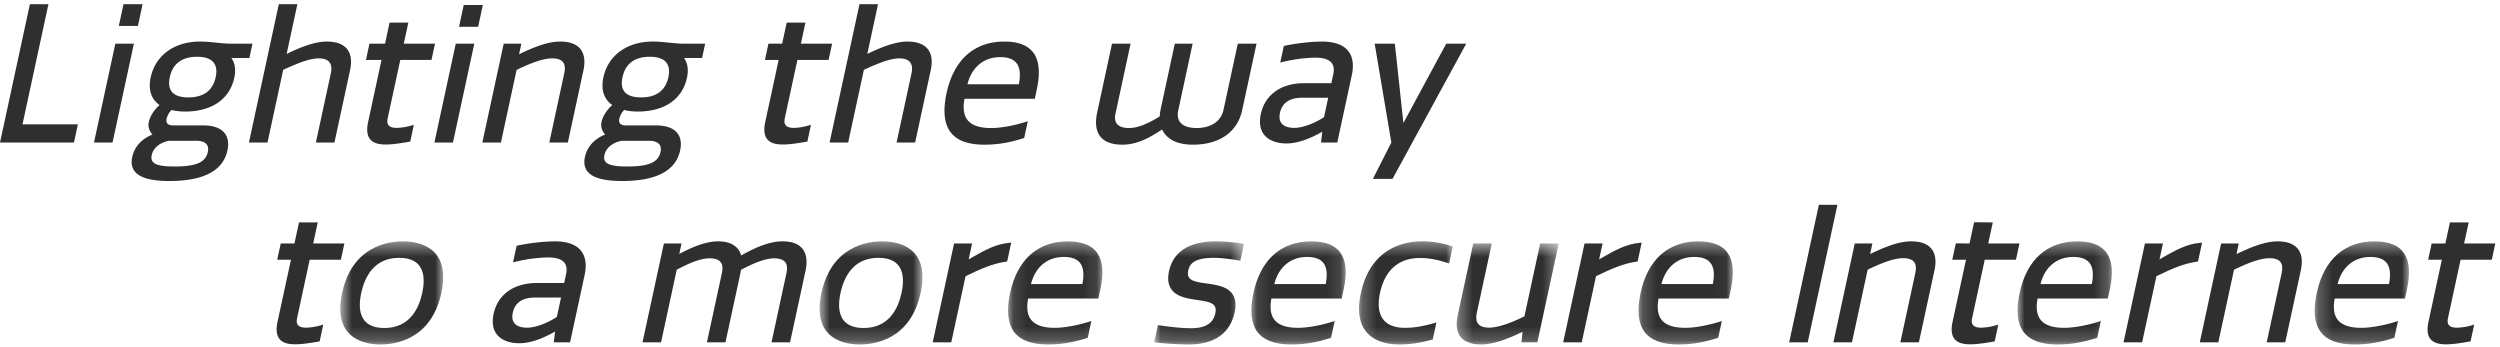 <svg width="180" height="25" xmlns="http://www.w3.org/2000/svg" xmlns:xlink="http://www.w3.org/1999/xlink"><defs><path id="a" d="M.677.375h7.408V7.8H.677z"/><path id="c" d="M.775.375h7.408V7.8H.775z"/><path id="e" d="M.11.375h6.792V7.8H.109z"/><path id="g" d="M.042.375h6.467V7.8H.042z"/><path id="i" d="M.099.375H6.89V7.8H.1z"/><path id="k" d="M.234.375h6.75V7.8H.234z"/><path id="m" d="M.319.529h7.35V7.8H.32z"/><path id="o" d="M.179.375H6.97V7.8H.18z"/><path id="q" d="M.996.375H7.79V7.8H.996z"/><path id="s" d="M.215.375h6.792V7.8H.215z"/></defs><g fill="none" fill-rule="evenodd"><path fill="#2F2F2F" d="M2.152.3L.284 8.952 0 10.262h5.326l.282-1.31H1.62L3.488.3zm6.741 0l-.338 1.568H9.93L10.268.3zm-2.126 9.963h1.336L9.64 3.144H8.305zm6.796-3.251c-1.095 0-1.544-.49-1.336-1.456.21-.974.872-1.468 1.968-1.468 1.08 0 1.542.508 1.334 1.468-.21.966-.87 1.456-1.966 1.456zm-1.023 4.976c-1.291 0-1.744-.23-1.617-.819.114-.523.57-.9 1.25-1.033h1.949c.655 0 .954.286.842.804-.163.756-.843 1.048-2.424 1.048zm4.093-8.844c-.343 0-.689-.035-1.054-.073-.378-.04-.77-.079-1.174-.079-1.85 0-3.213.988-3.556 2.578-.19.879.037 1.58.64 1.992-.4.352-.684.8-.775 1.222-.07.318.021.627.26.9-.997.418-1.343 1.099-1.453 1.614-.252 1.167.624 1.735 2.677 1.735 2.456 0 3.86-.74 4.175-2.194.25-1.15-.39-1.811-1.75-1.811h-2.171c-.362 0-.523-.168-.458-.473.049-.219.182-.462.352-.637.283.074.614.113.984.113 1.916 0 3.205-.888 3.54-2.438.121-.566.046-1.06-.212-1.417h1.297l.222-1.032h-1.544zm29.525 3.868c-1.096 0-1.545-.49-1.337-1.456.21-.974.872-1.468 1.968-1.468 1.08 0 1.542.508 1.334 1.468-.209.966-.87 1.456-1.965 1.456zm-1.022 4.976c-1.293 0-1.746-.23-1.619-.819.114-.523.57-.9 1.25-1.033h1.95c.655 0 .954.286.841.804-.163.756-.843 1.048-2.422 1.048zm4.091-8.844c-.343 0-.688-.035-1.053-.073-.379-.04-.77-.079-1.174-.079-1.85 0-3.214.988-3.557 2.578-.189.879.037 1.58.642 1.992-.4.352-.685.8-.777 1.222-.069.318.021.627.262.9-.999.418-1.343 1.099-1.454 1.614-.253 1.167.623 1.735 2.676 1.735 2.456 0 3.86-.74 4.176-2.194.249-1.15-.39-1.811-1.751-1.811h-2.17c-.362 0-.524-.168-.458-.473a1.41 1.41 0 0 1 .351-.637c.283.074.614.113.985.113 1.915 0 3.204-.888 3.539-2.438.122-.566.046-1.06-.212-1.417h1.297l.224-1.032h-1.546zM23.52 2.992c-.963 0-2.113.52-2.882.892L21.412.3h-1.337l-2.152 9.963h1.337l1.131-5.237c1.11-.509 1.929-.823 2.556-.823.723 0 1.026.366.876 1.06l-1.08 5h1.336l1.125-5.205c.287-1.332-.31-2.066-1.684-2.066m5.88-1.366h-1.35l-.328 1.519h-1.12l-.255 1.172h1.122l-.964 4.467c-.314 1.452.577 1.62 1.273 1.62.48 0 1.082-.092 1.66-.193l.099-.016.26-1.21-.16.047a4.05 4.05 0 0 1-1.08.175c-.534 0-.746-.223-.647-.678l.91-4.212h2.245l.255-1.172h-2.248l.328-1.519zm1.877 8.637h1.335l1.538-7.119h-1.335zm1.773-8.335h1.376l.338-1.567H33.39zm7.275 1.064c-.742 0-1.658.284-2.952.914l.165-.762h-1.272l-1.538 7.12h1.337l1.129-5.23c1.142-.558 1.979-.831 2.558-.831.744 0 1.03.347.877 1.06l-1.08 5h1.335l1.122-5.192c.29-1.342-.307-2.079-1.68-2.079m17.667-1.366h-1.35l-.329 1.519-.986-.003-.254 1.175h.988l-.965 4.467c-.314 1.452.577 1.62 1.273 1.62.48 0 1.083-.092 1.66-.193l.099-.016.26-1.21-.16.047c-.369.11-.771.175-1.08.175-.534 0-.746-.223-.647-.678l.91-4.212h2.246l.254-1.172h-2.248l.329-1.519zm7.335 1.366c-.963 0-2.114.52-2.883.892L63.219.3h-1.335l-2.154 9.963h1.337L62.2 5.026c1.11-.509 1.928-.823 2.556-.823.722 0 1.025.366.876 1.06l-1.08 5h1.337l1.123-5.205c.289-1.332-.31-2.066-1.683-2.066m6.683 1.121c1.173 0 1.603.622 1.345 1.954h-3.702c.307-1.226 1.18-1.954 2.357-1.954m.294-1.12c-2.16 0-3.633 1.313-4.15 3.698-.54 2.507.347 3.726 2.715 3.726.942 0 1.748-.131 2.785-.454l.084-.026.263-1.211-.166.053c-.847.272-1.795.44-2.474.44-1.57 0-2.182-.671-1.92-2.107h5.064l.137-.638c.507-2.343-.258-3.481-2.338-3.481m15.787 4.91c-.264 1.22-1.538 1.317-1.922 1.317-.602 0-1.576-.168-1.333-1.29l1.032-4.785h-1.283l-.978 4.529a5.036 5.036 0 0 0-.114.715c-.91.559-1.63.83-2.196.83-.552 0-1.17-.18-.985-1.034l1.088-5.04h-1.337L79 8.082c-.33 1.526.3 2.335 1.82 2.335 1.054 0 1.991-.517 2.848-1.095.357.726 1.102 1.095 2.22 1.095 1.913 0 3.208-.907 3.549-2.487l1.034-4.785h-1.35l-1.027 4.758zm7.539-.868l-.303 1.4c-.59.39-1.465.772-2.142.772-.47 0-1.23-.142-1.027-1.087.156-.72.7-1.085 1.614-1.085h1.858zm-.44-4.042c-.743 0-1.838.12-2.661.295l-.095.02-.259 1.198.155-.04a10.775 10.775 0 0 1 2.363-.315c1.05 0 1.474.397 1.298 1.214l-.135.626h-1.976c-1.642 0-2.8.824-3.1 2.207-.338 1.57.727 2.13 1.839 2.13.742 0 1.588-.277 2.58-.843l-.087.777h1.17l1.043-4.833c.34-1.57-.418-2.436-2.135-2.436zm8.895.232c-.593 1.092-1.185 2.189-1.778 3.286a675.9 675.9 0 0 1-1.264 2.343 824.48 824.48 0 0 1-.266-2.47 611.28 611.28 0 0 0-.342-3.16l-.01-.08h-1.452l1.203 7.119-1.331 2.615h1.414l5.308-9.734h-1.438l-.044.08zM22.878 16.013h-1.35L21.2 17.53h-.986l-.255 1.171h.99l-.967 4.468c-.314 1.451.577 1.62 1.273 1.62.482 0 1.083-.092 1.66-.192l.1-.018.26-1.21-.162.049a4.11 4.11 0 0 1-1.08.174c-.533 0-.745-.222-.645-.677l.909-4.214h2.247l.253-1.171H22.55l.328-1.518z"/><g transform="translate(23.824 17.002)"><mask id="b" fill="#fff"><use xlink:href="#a"/></mask><path d="M3.848 6.615c-1.825 0-1.912-1.374-1.662-2.527.249-1.154.924-2.528 2.73-2.528 1.826 0 1.91 1.374 1.663 2.528-.25 1.153-.925 2.527-2.73 2.527M5.183.375c-1.075 0-3.65.362-4.375 3.713C.085 7.438 2.505 7.8 3.58 7.8s3.65-.362 4.374-3.712C8.677.738 6.257.375 5.183.375" fill="#2F2F2F" mask="url(#b)"/></g><path d="M40.395 21.42l-.303 1.4c-.59.39-1.466.773-2.143.773-.471 0-1.23-.142-1.026-1.087.156-.721.698-1.085 1.613-1.085h1.859zm-.441-4.042c-.744 0-1.838.12-2.66.296l-.096.021-.26 1.197.157-.041a10.765 10.765 0 0 1 2.363-.315c1.048 0 1.474.398 1.297 1.214l-.135.627h-1.976c-1.642 0-2.801.824-3.1 2.206-.339 1.572.728 2.13 1.838 2.13.744 0 1.589-.276 2.583-.843l-.09.779h1.17l1.045-4.834c.339-1.571-.42-2.437-2.136-2.437zm16.386-.001c-.81 0-1.758.324-2.976 1.017-.178-.658-.765-1.017-1.662-1.017-.917 0-1.915.442-2.795.906l.162-.752H47.8l-1.54 7.119h1.335l1.13-5.232c.967-.504 1.705-.817 2.374-.817.745 0 1.03.343.88 1.047l-1.081 5.002h1.335l1.013-4.683c.037-.176.076-.354.105-.538 1.002-.542 1.826-.828 2.385-.828.753 0 1.045.343.892 1.047l-1.08 5.002h1.336l1.11-5.14c.298-1.375-.29-2.133-1.655-2.133" fill="#2F2F2F"/><g transform="translate(58.235 17.002)"><mask id="d" fill="#fff"><use xlink:href="#c"/></mask><path d="M3.946 6.615c-1.825 0-1.913-1.374-1.664-2.527.25-1.154.925-2.528 2.73-2.528 1.826 0 1.912 1.374 1.663 2.528-.249 1.153-.924 2.527-2.73 2.527M5.282.375c-1.074 0-3.65.362-4.373 3.713C.184 7.438 2.602 7.8 3.678 7.8c1.073 0 3.648-.362 4.372-3.712C8.774.738 6.355.375 5.281.375" fill="#2F2F2F" mask="url(#d)"/></g><path d="M70.05 18.5l-.306.175.246-1.144h-1.297l-1.538 7.118h1.336l1.03-4.766c1.093-.519 1.897-.893 2.893-1.04l.101-.014.294-1.359-.129.012c-.996.086-1.827.56-2.63 1.019" fill="#2F2F2F"/><g transform="translate(72.47 17.002)"><mask id="f" fill="#fff"><use xlink:href="#e"/></mask><path d="M4.118 1.496c1.173 0 1.603.623 1.345 1.955H1.76c.307-1.227 1.18-1.955 2.357-1.955m.294-1.12c-2.16 0-3.633 1.312-4.15 3.7C-.277 6.581.61 7.8 2.978 7.8c.943 0 1.749-.131 2.785-.454l.085-.026.262-1.211-.166.053c-.847.27-1.794.44-2.473.44-1.57 0-2.183-.671-1.92-2.108h5.063l.138-.637C7.257 1.516 6.492.375 4.41.375" fill="#2F2F2F" mask="url(#f)"/></g><g transform="translate(83.059 17.002)"><mask id="h" fill="#fff"><use xlink:href="#g"/></mask><path d="M3.855 3.413c-.97-.129-1.511-.235-1.358-.946.097-.448.393-.906 1.848-.906.437 0 1.016.062 1.772.19l.13.021L6.509.56 6.415.544a12.375 12.375 0 0 0-1.931-.17c-1.903 0-3.07.742-3.373 2.145-.371 1.726 1.075 1.938 1.94 2.064 1.052.15 1.548.254 1.393.972-.157.732-.715 1.074-1.754 1.074-.566 0-1.387-.074-2.25-.205l-.13-.017-.268 1.241.102.01a23.79 23.79 0 0 0 2.36.143c2.34 0 3.1-1.25 3.326-2.298.378-1.753-.98-1.948-1.975-2.09" fill="#2F2F2F" mask="url(#h)"/></g><g transform="translate(90 17.002)"><mask id="j" fill="#fff"><use xlink:href="#i"/></mask><path d="M4.107 1.496c1.173 0 1.603.623 1.345 1.955H1.75c.307-1.227 1.18-1.955 2.357-1.955m.294-1.12c-2.16 0-3.634 1.312-4.149 3.7C-.289 6.581.599 7.8 2.967 7.8c.942 0 1.748-.131 2.784-.454l.085-.026.262-1.211-.165.053c-.847.27-1.795.44-2.474.44-1.57 0-2.183-.671-1.92-2.108h5.063l.138-.637C7.247 1.516 6.482.375 4.4.375" fill="#2F2F2F" mask="url(#j)"/></g><g transform="translate(97.618 17.002)"><mask id="l" fill="#fff"><use xlink:href="#k"/></mask><path d="M4.728.375c-1.07 0-3.637.363-4.36 3.712C-.358 7.438 2.052 7.8 3.124 7.8c.768 0 1.507-.108 2.327-.338l.088-.024.263-1.222-.16.046c-.802.232-1.47.34-2.103.34-1.51 0-2.147-.893-1.796-2.516.354-1.644 1.351-2.513 2.881-2.513.785 0 1.457.187 1.955.35l.14.047.264-1.219-.076-.026a6.56 6.56 0 0 0-2.18-.351" fill="#2F2F2F" mask="url(#l)"/></g><g transform="translate(104.559 17.002)"><mask id="n" fill="#fff"><use xlink:href="#m"/></mask><path d="M5.201 5.77c-1.042.528-1.948.82-2.555.82-.733 0-1.029-.357-.876-1.061l1.08-5H1.514L.389 5.735c-.288 1.33.315 2.066 1.697 2.066.754 0 1.755-.308 2.975-.914l-.07.76h1.14L7.67.528H6.333L5.201 5.771z" fill="#2F2F2F" mask="url(#n)"/></g><path d="M115.443 18.5c-.103.06-.204.118-.306.175l.248-1.144h-1.297l-1.54 7.118h1.337l1.03-4.766c1.093-.519 1.898-.893 2.893-1.04l.102-.014.292-1.359-.128.012c-.997.086-1.828.56-2.631 1.019" fill="#2F2F2F"/><g transform="translate(117.794 17.002)"><mask id="p" fill="#fff"><use xlink:href="#o"/></mask><path d="M4.188 1.496c1.172 0 1.602.623 1.344 1.955H1.83c.307-1.227 1.18-1.955 2.358-1.955M4.48.376C2.32.376.847 1.688.331 4.076-.209 6.581.68 7.8 3.047 7.8c.942 0 1.748-.131 2.784-.454l.085-.026.262-1.211-.165.053c-.847.27-1.795.44-2.474.44-1.57 0-2.183-.671-1.92-2.108h5.063l.138-.637C7.327 1.516 6.562.375 4.481.375" fill="#2F2F2F" mask="url(#p)"/></g><path fill="#2F2F2F" d="M128.82 24.65h1.335l2.139-9.903h-1.336zm8.782-7.273c-.744 0-1.659.284-2.953.916l.164-.762h-1.27l-1.539 7.119h1.337l1.13-5.23c1.141-.56 1.978-.831 2.558-.831.742 0 1.03.346.876 1.06l-1.08 5h1.335l1.123-5.192c.29-1.341-.308-2.08-1.681-2.08m5.878-1.364l-1.347-.01-.33 1.528-.985-.008-.256 1.18h.989l-.966 4.467c-.314 1.451.577 1.62 1.273 1.62.482 0 1.083-.092 1.66-.192l.099-.018.26-1.21-.16.049a4.11 4.11 0 0 1-1.08.174c-.534 0-.746-.222-.647-.677l.91-4.214h2.247l.253-1.171h-2.248l.329-1.518z"/><g transform="translate(144.265 17.002)"><mask id="r" fill="#fff"><use xlink:href="#q"/></mask><path d="M5.005 1.496c1.173 0 1.603.623 1.345 1.955H2.648c.307-1.227 1.18-1.955 2.357-1.955M5.3.376c-2.16 0-3.635 1.312-4.15 3.7C.61 6.581 1.497 7.8 3.865 7.8c.943 0 1.749-.131 2.785-.454l.085-.026.262-1.211-.166.053c-.847.27-1.795.44-2.473.44-1.57 0-2.183-.671-1.92-2.108H7.5l.138-.637C8.144 1.516 7.379.375 5.298.375" fill="#2F2F2F" mask="url(#r)"/></g><path d="M155.79 18.5c-.103.06-.203.118-.305.175l.246-1.144h-1.296l-1.54 7.118h1.338l1.03-4.766c1.093-.519 1.897-.893 2.893-1.04l.101-.014.293-1.359-.128.012c-.997.086-1.828.56-2.632 1.019m8.19-1.124c-.744 0-1.659.284-2.953.916l.164-.762h-1.27l-1.538 7.119h1.336l1.13-5.23c1.141-.56 1.978-.831 2.558-.831.742 0 1.03.346.876 1.06l-1.08 5h1.335l1.123-5.192c.29-1.341-.307-2.08-1.681-2.08" fill="#2F2F2F"/><g transform="translate(166.441 17.002)"><mask id="t" fill="#fff"><use xlink:href="#s"/></mask><path d="M4.223 1.496c1.173 0 1.603.623 1.345 1.955h-3.7c.305-1.227 1.179-1.955 2.355-1.955m.294-1.12c-2.16 0-3.633 1.312-4.149 3.7C-.173 6.581.715 7.8 3.083 7.8c.942 0 1.748-.131 2.786-.454l.083-.026.262-1.211-.165.053c-.846.27-1.795.44-2.474.44-1.57 0-2.183-.671-1.92-2.108h5.063l.138-.637C7.363 1.516 6.598.375 4.517.375" fill="#2F2F2F" mask="url(#t)"/></g><path d="M179.41 18.703l.252-1.172h-2.246l.329-1.518h-1.35l-.329 1.518-.987.003-.253 1.169h.988l-.965 4.468c-.314 1.45.576 1.62 1.273 1.62.48 0 1.081-.094 1.66-.194l.098-.017.262-1.209-.163.048a4.1 4.1 0 0 1-1.079.174c-.533 0-.745-.222-.647-.678l.91-4.212h2.247z" fill="#2F2F2F"/></g></svg>